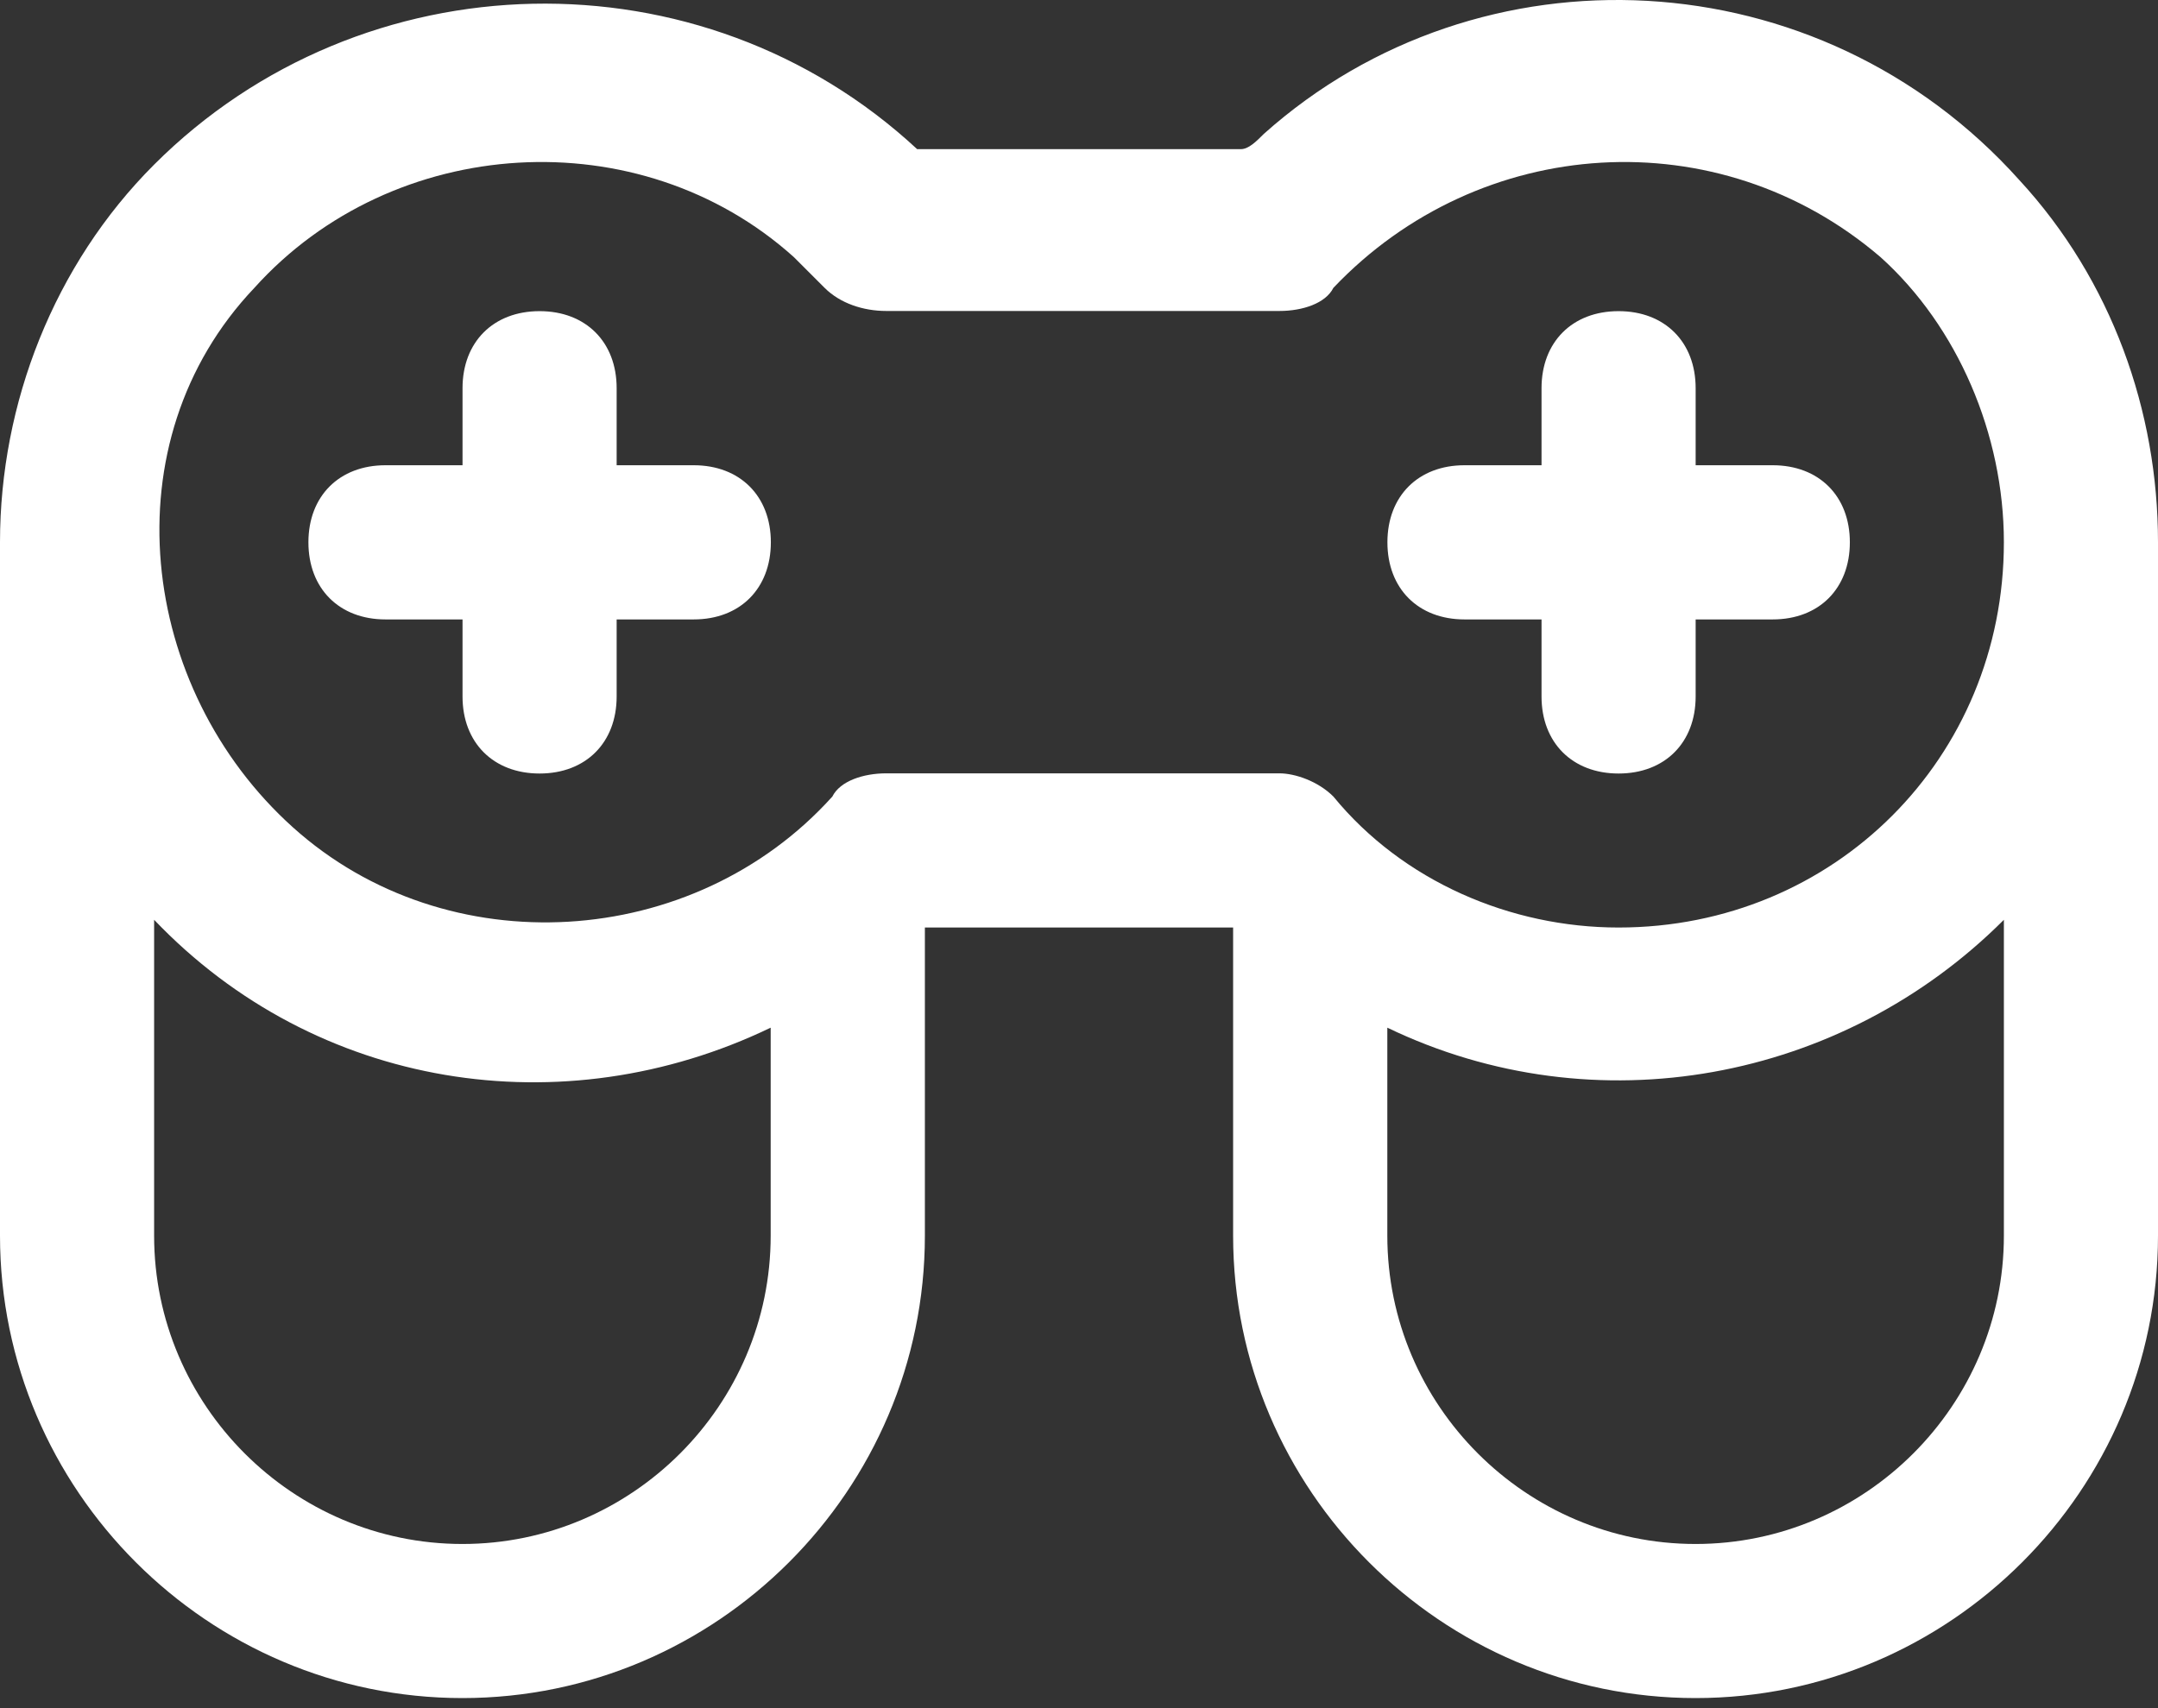 <svg width="24" height="19" viewBox="0 0 24 19" fill="none" xmlns="http://www.w3.org/2000/svg">
<rect x="0" y="0" width="24" height="19" fill="#333333" stroke="none"/>
<path fill-rule="evenodd" clip-rule="evenodd" d="M22.457 2.002C20.229 -0.483 16.457 -0.655 14.057 1.488C13.971 1.574 13.886 1.659 13.8 1.659H10.2C7.8 -0.569 4.029 -0.483 1.714 1.831C0.6 2.945 0 4.488 0 6.031V13.745C0 16.574 2.314 18.888 5.143 18.888C7.971 18.888 10.286 16.574 10.286 13.745V10.317H13.714V13.745C13.714 16.574 16.029 18.888 18.857 18.888C21.686 18.888 24 16.574 24 13.745V6.031C24 4.574 23.486 3.117 22.457 2.002ZM2.829 3.202C4.371 1.488 7.114 1.317 8.829 2.86L9.171 3.202C9.343 3.374 9.6 3.459 9.857 3.459H14.229C14.486 3.459 14.743 3.374 14.829 3.202C16.457 1.488 19.114 1.317 20.914 2.86C21.771 3.631 22.286 4.831 22.286 6.031C22.286 8.431 20.4 10.317 18 10.317C16.8 10.317 15.6 9.802 14.829 8.86C14.657 8.688 14.4 8.602 14.229 8.602H9.857C9.6 8.602 9.343 8.688 9.257 8.86C7.714 10.574 4.971 10.745 3.257 9.202C1.543 7.66 1.2 4.917 2.829 3.202ZM5.143 17.174C3.257 17.174 1.714 15.631 1.714 13.745V10.231C3.514 12.117 6.257 12.545 8.571 11.431V13.745C8.571 15.631 7.029 17.174 5.143 17.174ZM22.286 13.745C22.286 15.631 20.743 17.174 18.857 17.174C16.971 17.174 15.429 15.631 15.429 13.745V11.431C17.743 12.545 20.486 12.031 22.286 10.231V13.745ZM16.287 6.89H17.144V7.747C17.144 8.261 17.487 8.604 18.001 8.604C18.515 8.604 18.858 8.261 18.858 7.747V6.89H19.715C20.23 6.89 20.573 6.547 20.573 6.032C20.573 5.518 20.23 5.175 19.715 5.175H18.858V4.318C18.858 3.804 18.515 3.461 18.001 3.461C17.487 3.461 17.144 3.804 17.144 4.318V5.175H16.287C15.773 5.175 15.43 5.518 15.43 6.032C15.43 6.547 15.773 6.89 16.287 6.89ZM5.144 6.89H4.287C3.773 6.89 3.43 6.547 3.43 6.032C3.43 5.518 3.773 5.175 4.287 5.175H5.144V4.318C5.144 3.804 5.487 3.461 6.001 3.461C6.515 3.461 6.858 3.804 6.858 4.318V5.175H7.715C8.23 5.175 8.573 5.518 8.573 6.032C8.573 6.547 8.23 6.89 7.715 6.89H6.858V7.747C6.858 8.261 6.515 8.604 6.001 8.604C5.487 8.604 5.144 8.261 5.144 7.747V6.89Z" fill="white"/>
</svg>
